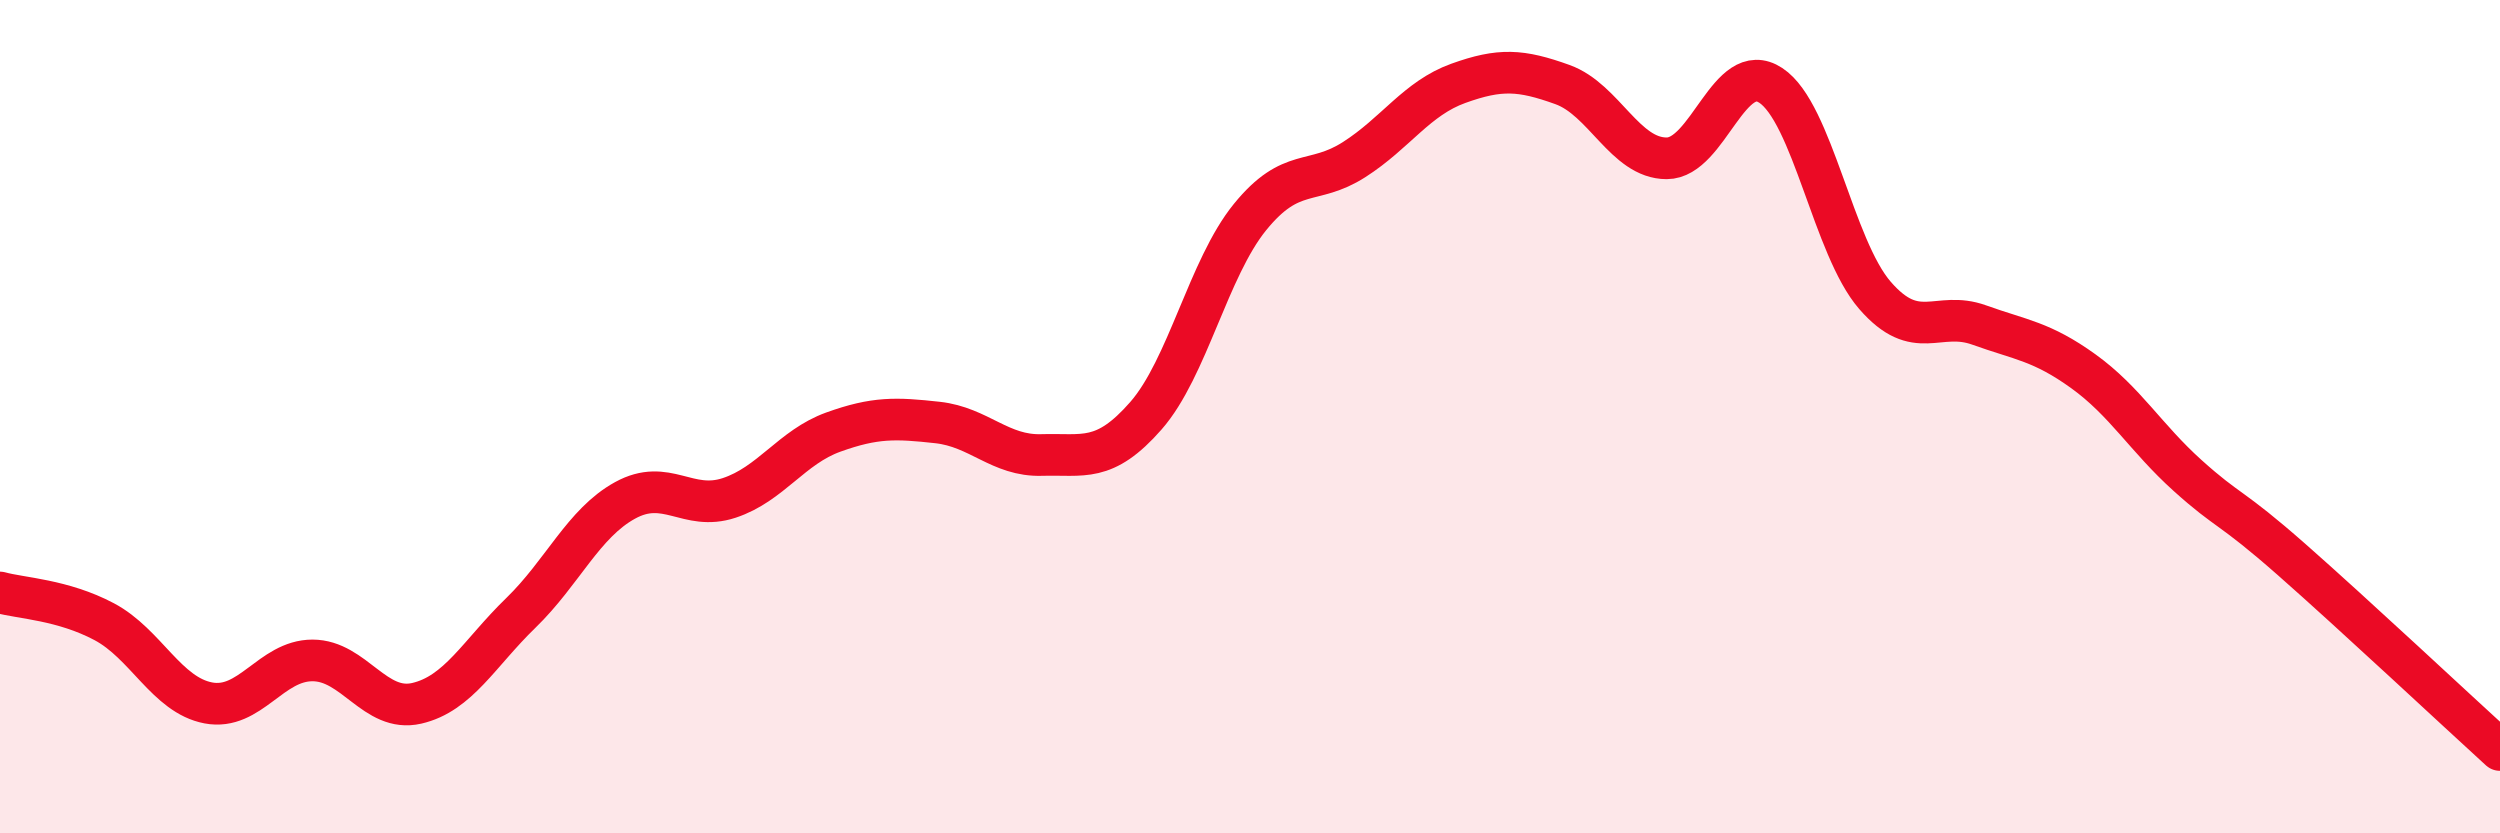 
    <svg width="60" height="20" viewBox="0 0 60 20" xmlns="http://www.w3.org/2000/svg">
      <path
        d="M 0,14.22 C 0.5,14.36 1.5,14.39 2.5,14.92 C 3.5,15.45 4,16.68 5,16.87 C 6,17.06 6.5,15.85 7.5,15.85 C 8.5,15.85 9,17.11 10,16.88 C 11,16.65 11.5,15.68 12.5,14.71 C 13.5,13.74 14,12.56 15,12.01 C 16,11.46 16.5,12.28 17.5,11.95 C 18.5,11.62 19,10.73 20,10.37 C 21,10.01 21.5,10.03 22.5,10.14 C 23.5,10.25 24,10.95 25,10.92 C 26,10.89 26.5,11.12 27.5,9.98 C 28.5,8.84 29,6.44 30,5.21 C 31,3.98 31.5,4.47 32.5,3.83 C 33.5,3.19 34,2.36 35,2 C 36,1.64 36.5,1.67 37.5,2.03 C 38.5,2.39 39,3.8 40,3.8 C 41,3.8 41.5,1.39 42.5,2.05 C 43.5,2.71 44,5.94 45,7.09 C 46,8.24 46.5,7.44 47.5,7.8 C 48.5,8.16 49,8.19 50,8.91 C 51,9.63 51.5,10.51 52.5,11.41 C 53.5,12.31 53.5,12.11 55,13.43 C 56.5,14.75 59,17.09 60,18L60 20L0 20Z"
        fill="#EB0A25"
        opacity="0.1"
        stroke-linecap="round"
        stroke-linejoin="round"
      />
      <path
        d="M 0,14.22 C 0.5,14.36 1.5,14.39 2.5,14.92 C 3.5,15.45 4,16.68 5,16.87 C 6,17.06 6.5,15.85 7.5,15.85 C 8.5,15.85 9,17.11 10,16.88 C 11,16.65 11.5,15.68 12.5,14.71 C 13.5,13.74 14,12.56 15,12.01 C 16,11.46 16.5,12.28 17.5,11.95 C 18.5,11.62 19,10.73 20,10.37 C 21,10.01 21.5,10.03 22.5,10.14 C 23.5,10.25 24,10.95 25,10.92 C 26,10.89 26.5,11.12 27.5,9.98 C 28.5,8.84 29,6.44 30,5.21 C 31,3.98 31.5,4.47 32.5,3.83 C 33.5,3.19 34,2.36 35,2 C 36,1.64 36.5,1.67 37.5,2.03 C 38.5,2.39 39,3.8 40,3.8 C 41,3.8 41.5,1.39 42.5,2.05 C 43.5,2.71 44,5.94 45,7.09 C 46,8.24 46.5,7.44 47.5,7.8 C 48.5,8.16 49,8.19 50,8.91 C 51,9.63 51.5,10.51 52.5,11.41 C 53.5,12.31 53.5,12.11 55,13.43 C 56.5,14.75 59,17.09 60,18"
        stroke="#EB0A25"
        stroke-width="1"
        fill="none"
        stroke-linecap="round"
        stroke-linejoin="round"
      />
    </svg>
  